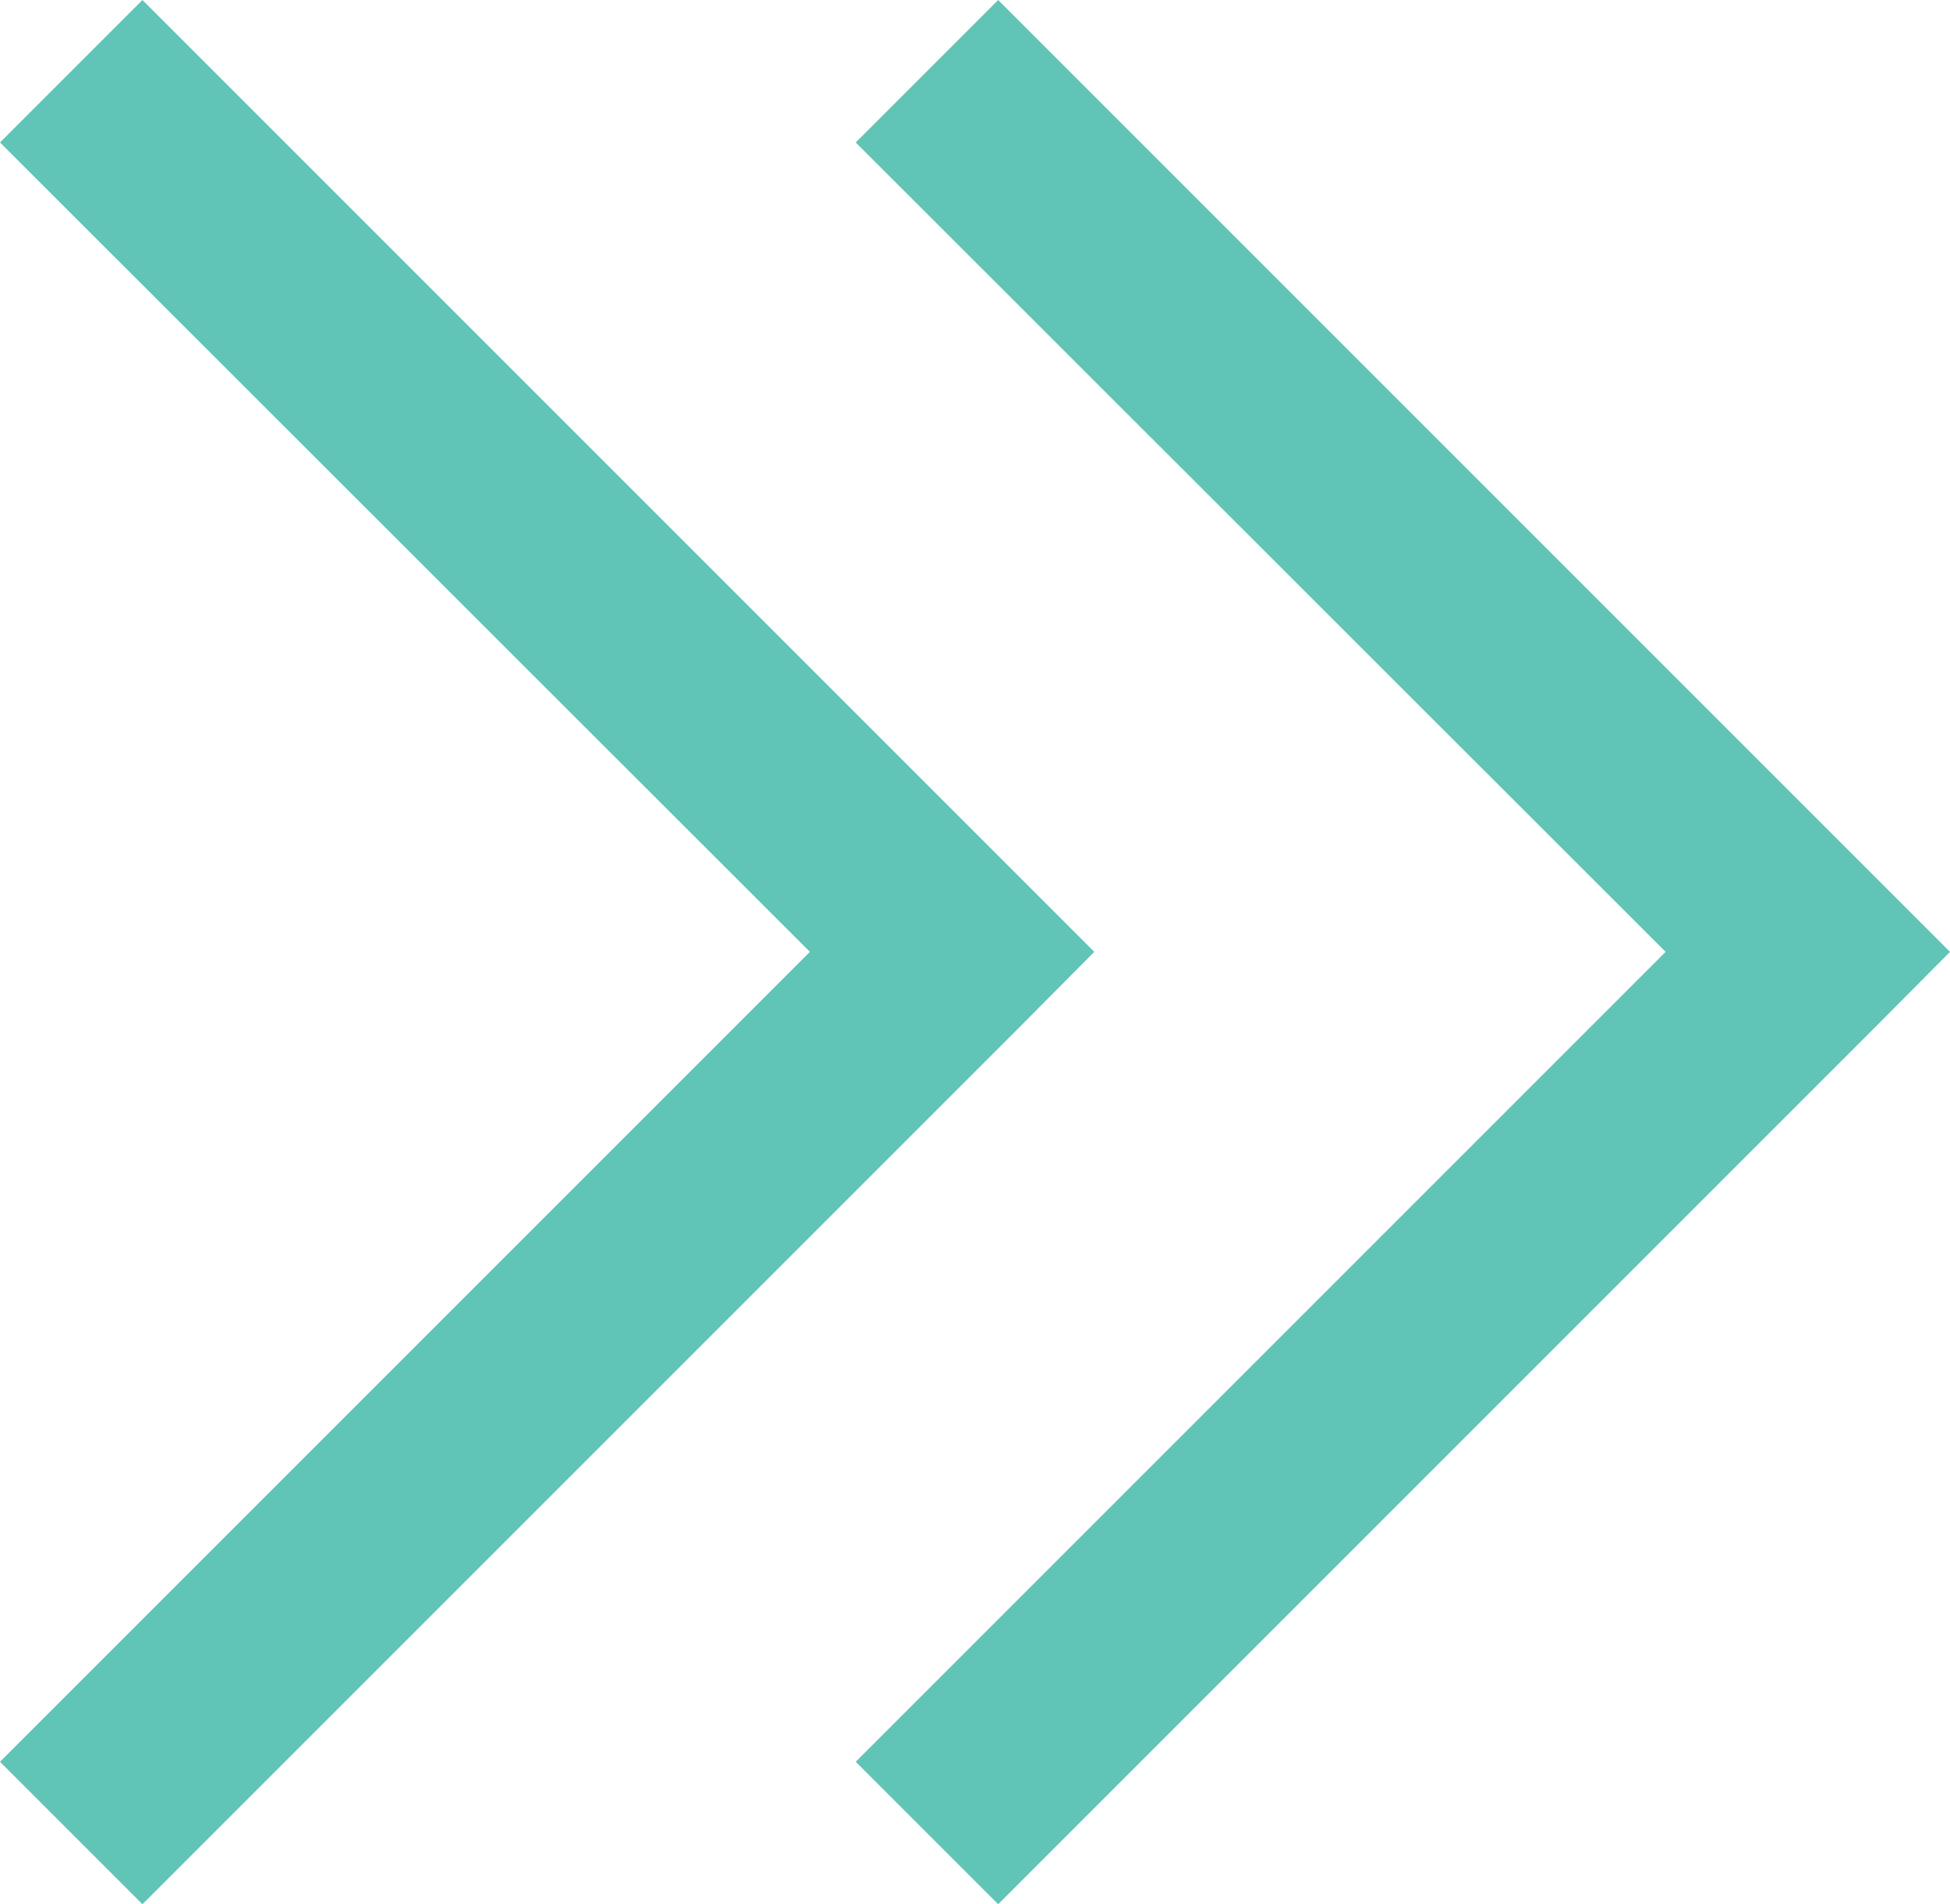 <?xml version="1.0" encoding="utf-8"?>
<!-- Generator: Adobe Illustrator 23.0.0, SVG Export Plug-In . SVG Version: 6.00 Build 0)  -->
<svg version="1.1" id="Layer_1" xmlns="http://www.w3.org/2000/svg" xmlns:xlink="http://www.w3.org/1999/xlink" x="0px" y="0px"
	 viewBox="0 0 38.74 37.83" style="enable-background:new 0 0 38.74 37.83;" xml:space="preserve">
<style type="text/css">
	.st0{fill:#60C4B6;}
</style>
<g>
	<polygon class="st0" points="33.09,18.91 17,35 19.83,37.83 37.33,20.33 38.74,18.91 37.33,17.5 19.83,0 17,2.83 	"/>
	<polygon class="st0" points="21.74,18.91 20.33,17.5 2.83,0 0,2.83 16.09,18.91 0,35 2.83,37.83 20.33,20.33 	"/>
</g>
</svg>
